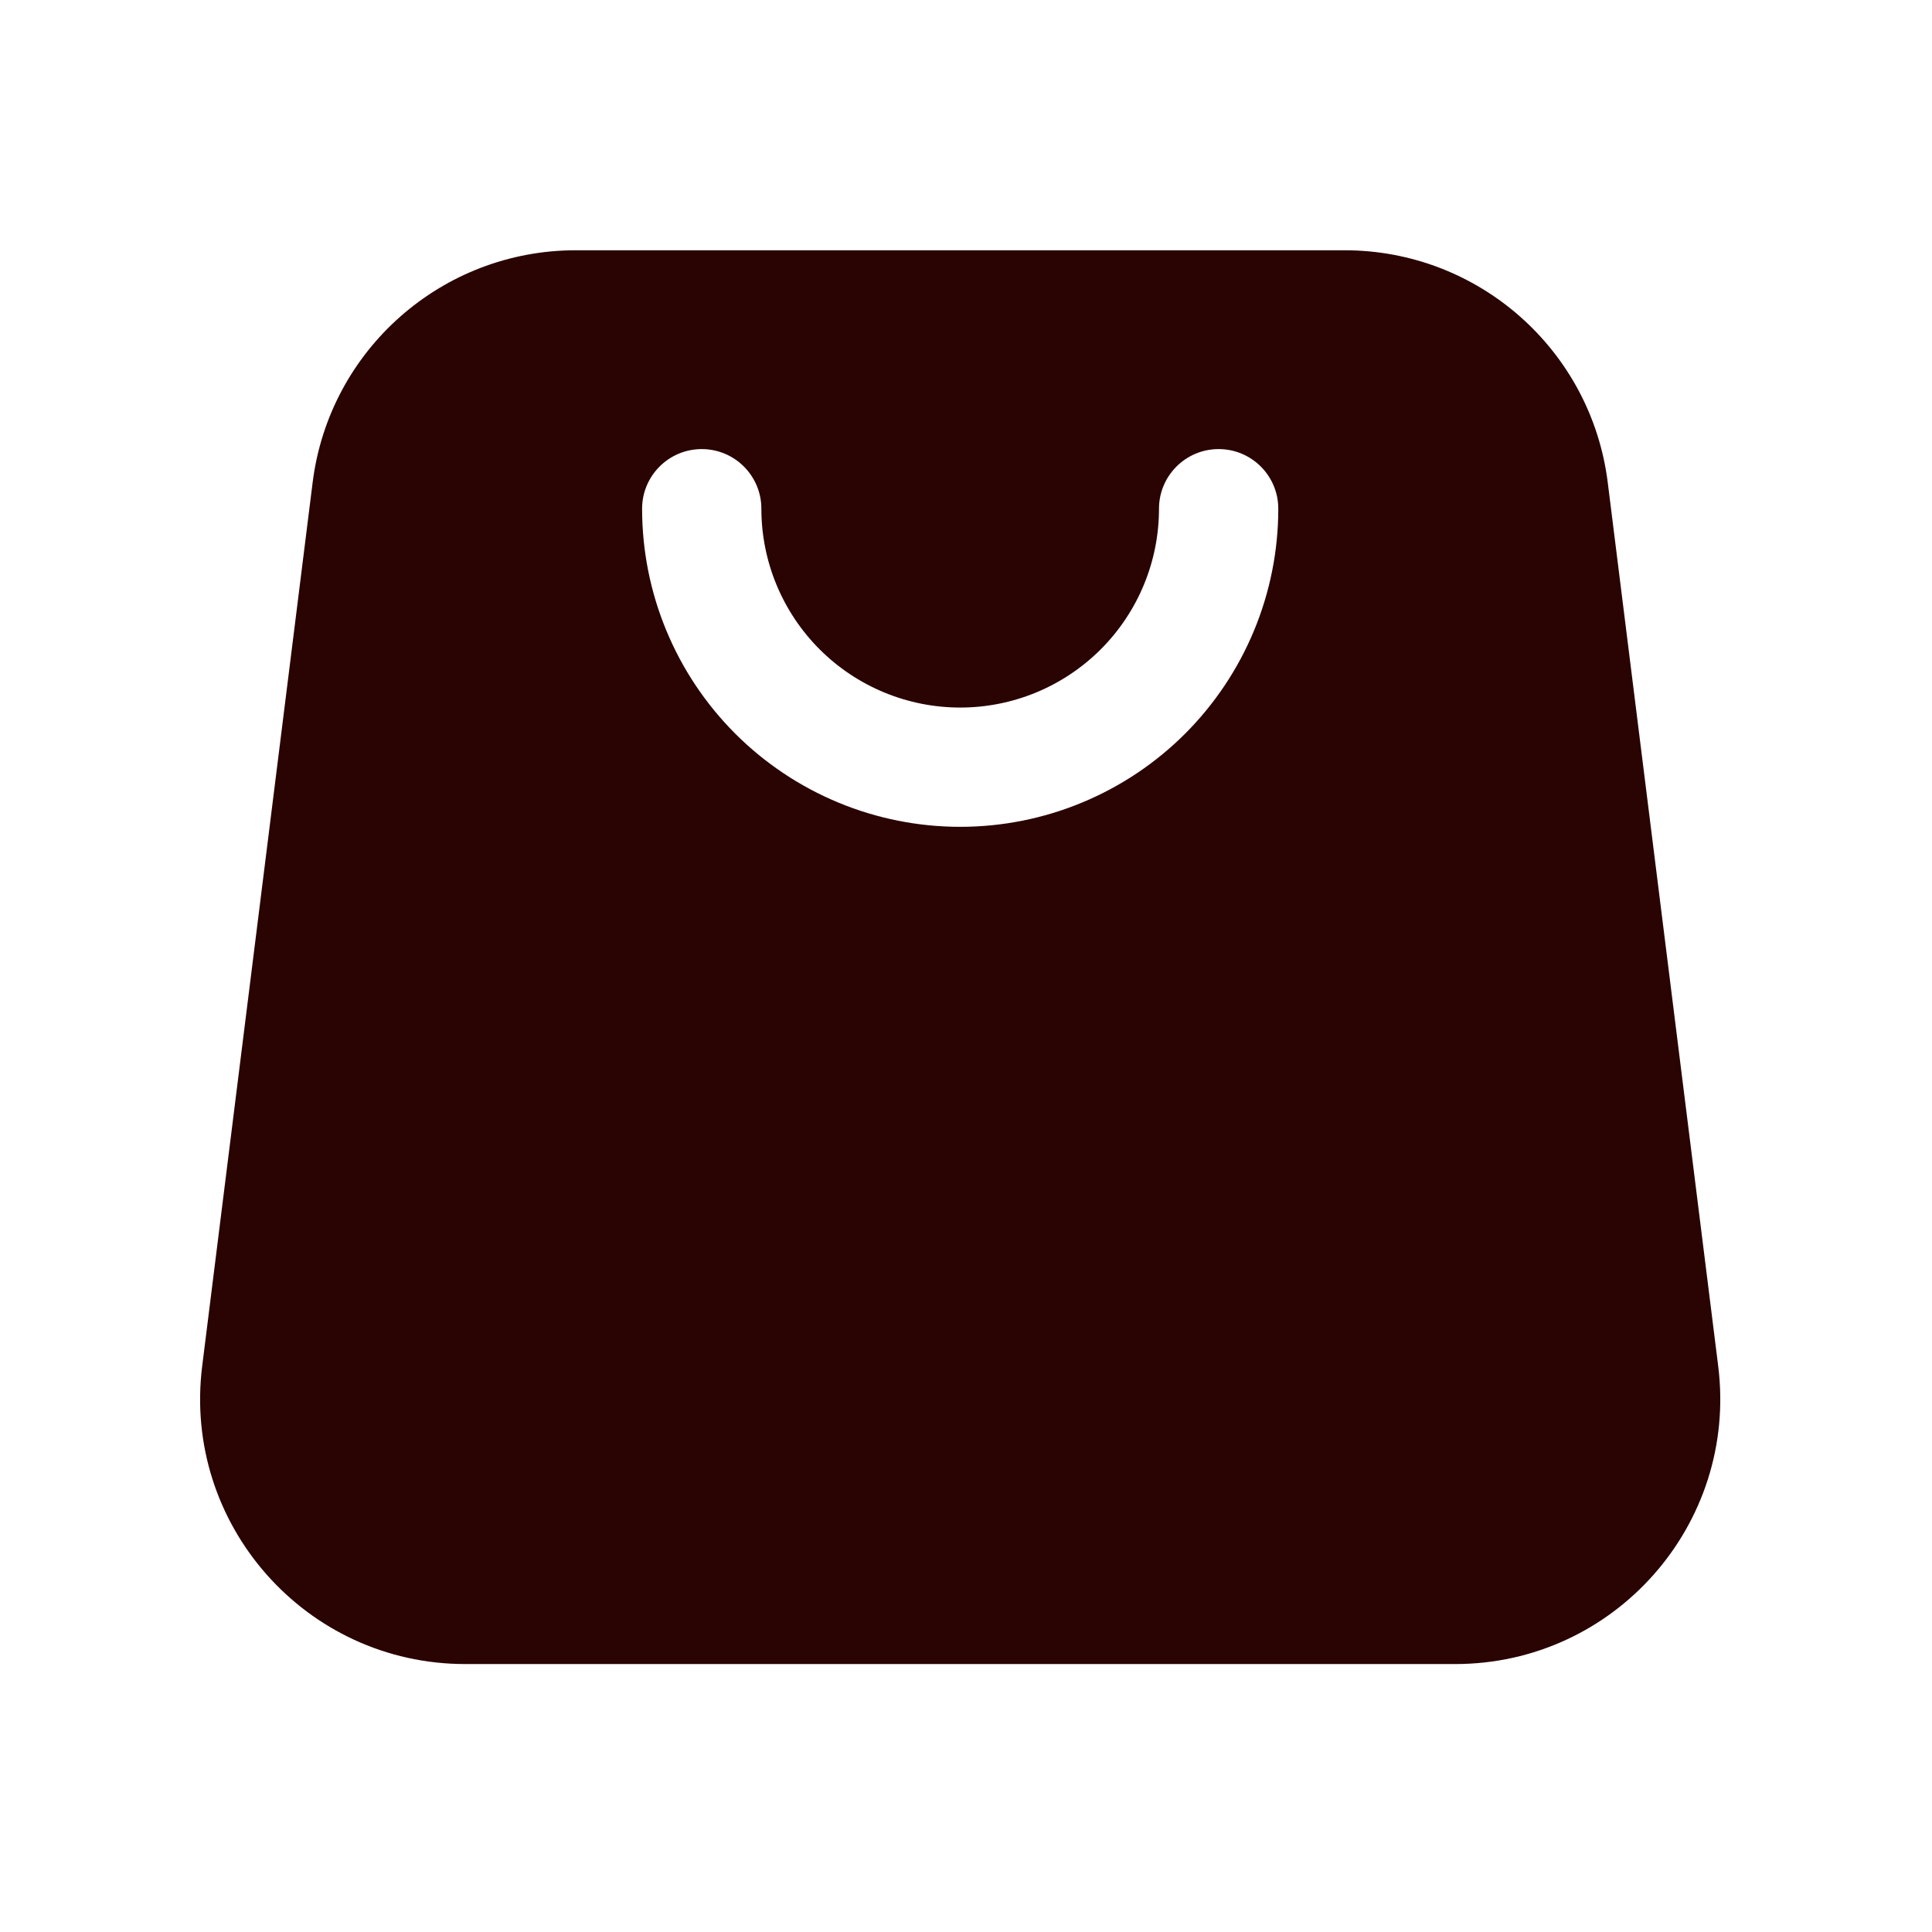 <?xml version="1.0" encoding="utf-8"?>
<svg xmlns="http://www.w3.org/2000/svg" width="83" height="83" viewBox="0 0 83 83" fill="none">
<path fill-rule="evenodd" clip-rule="evenodd" d="M24.732 10.752C18.988 10.752 14.144 15.029 13.431 20.728L8.686 58.688C7.837 65.485 13.136 71.489 19.986 71.489H62.514C69.364 71.489 74.664 65.485 73.815 58.688L69.07 20.728C68.357 15.029 63.513 10.752 57.769 10.752H24.732ZM41.251 35.521C43.045 35.521 44.822 35.168 46.48 34.481C48.138 33.794 49.645 32.788 50.914 31.519C52.182 30.25 53.189 28.743 53.876 27.085C54.563 25.427 54.916 23.65 54.916 21.856C54.916 20.44 53.769 19.293 52.354 19.293C50.939 19.293 49.791 20.44 49.791 21.856C49.791 22.977 49.571 24.088 49.141 25.124C48.712 26.16 48.083 27.102 47.29 27.895C46.497 28.688 45.555 29.317 44.519 29.747C43.483 30.176 42.372 30.397 41.251 30.397C40.129 30.397 39.018 30.176 37.982 29.747C36.946 29.317 36.004 28.688 35.211 27.895C34.418 27.102 33.789 26.16 33.359 25.124C32.93 24.088 32.709 22.977 32.709 21.856C32.709 20.44 31.562 19.293 30.147 19.293C28.732 19.293 27.585 20.44 27.585 21.856C27.585 23.65 27.938 25.427 28.625 27.085C29.312 28.743 30.318 30.25 31.587 31.519C32.856 32.788 34.363 33.794 36.021 34.481C37.679 35.168 39.456 35.521 41.251 35.521Z" fill="#290402"/>
</svg>